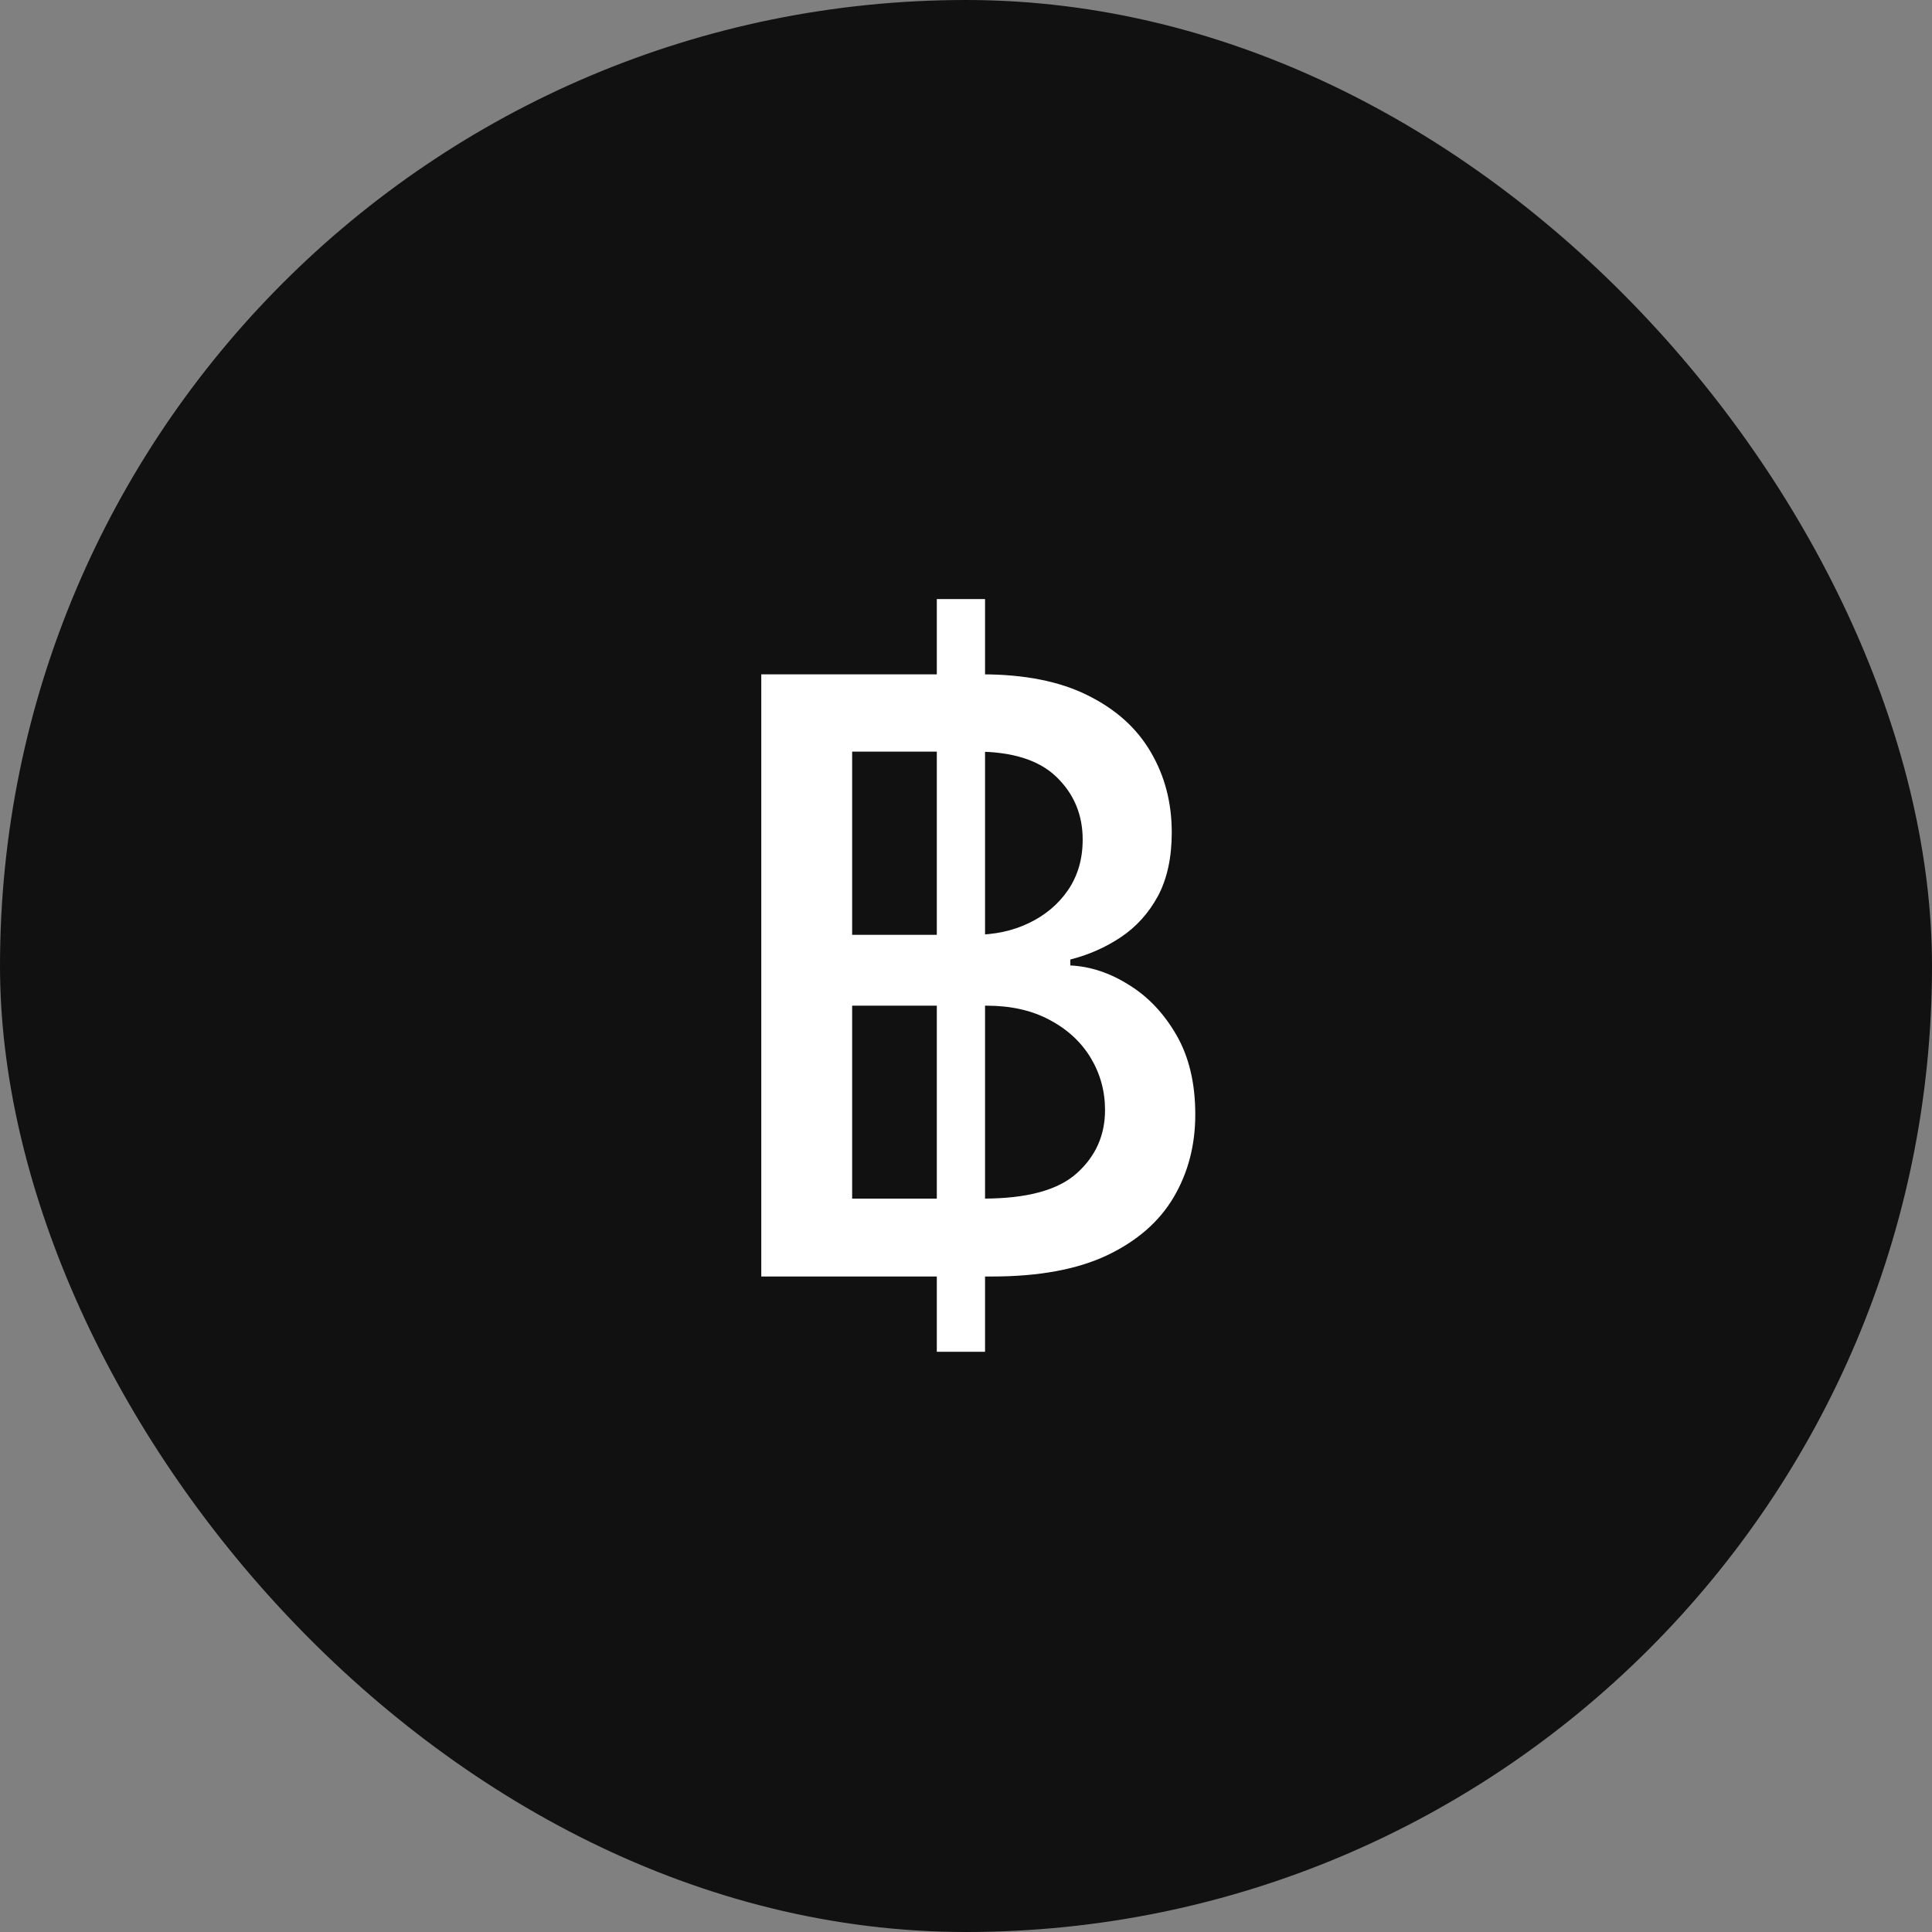 <?xml version="1.0" encoding="UTF-8"?> <svg xmlns="http://www.w3.org/2000/svg" width="28" height="28" viewBox="0 0 28 28" fill="none"><rect x="0" y="0" width="28" height="28" fill="#808080" stroke="none"/><rect width="28" height="28" rx="14" fill="#111111"></rect><path d="M13.577 19.591V8.682H14.276V19.591H13.577ZM11.033 18.5V9.773H14.229C14.848 9.773 15.361 9.875 15.767 10.079C16.174 10.281 16.478 10.555 16.679 10.902C16.881 11.246 16.982 11.633 16.982 12.065C16.982 12.429 16.915 12.736 16.782 12.986C16.648 13.233 16.469 13.432 16.245 13.582C16.023 13.73 15.779 13.838 15.512 13.906V13.992C15.802 14.006 16.084 14.099 16.36 14.273C16.638 14.443 16.868 14.686 17.05 15.001C17.232 15.317 17.323 15.7 17.323 16.152C17.323 16.598 17.218 16.999 17.008 17.354C16.8 17.706 16.479 17.986 16.044 18.193C15.61 18.398 15.054 18.5 14.378 18.5H11.033ZM12.35 17.371H14.25C14.881 17.371 15.333 17.249 15.605 17.004C15.878 16.76 16.015 16.454 16.015 16.088C16.015 15.812 15.945 15.56 15.806 15.329C15.666 15.099 15.468 14.916 15.209 14.78C14.954 14.643 14.649 14.575 14.297 14.575H12.35V17.371ZM12.35 13.548H14.114C14.409 13.548 14.675 13.492 14.911 13.378C15.149 13.264 15.338 13.105 15.478 12.901C15.62 12.693 15.691 12.449 15.691 12.168C15.691 11.807 15.564 11.504 15.311 11.26C15.059 11.016 14.671 10.893 14.148 10.893H12.35V13.548Z" fill="white"></path></svg> 